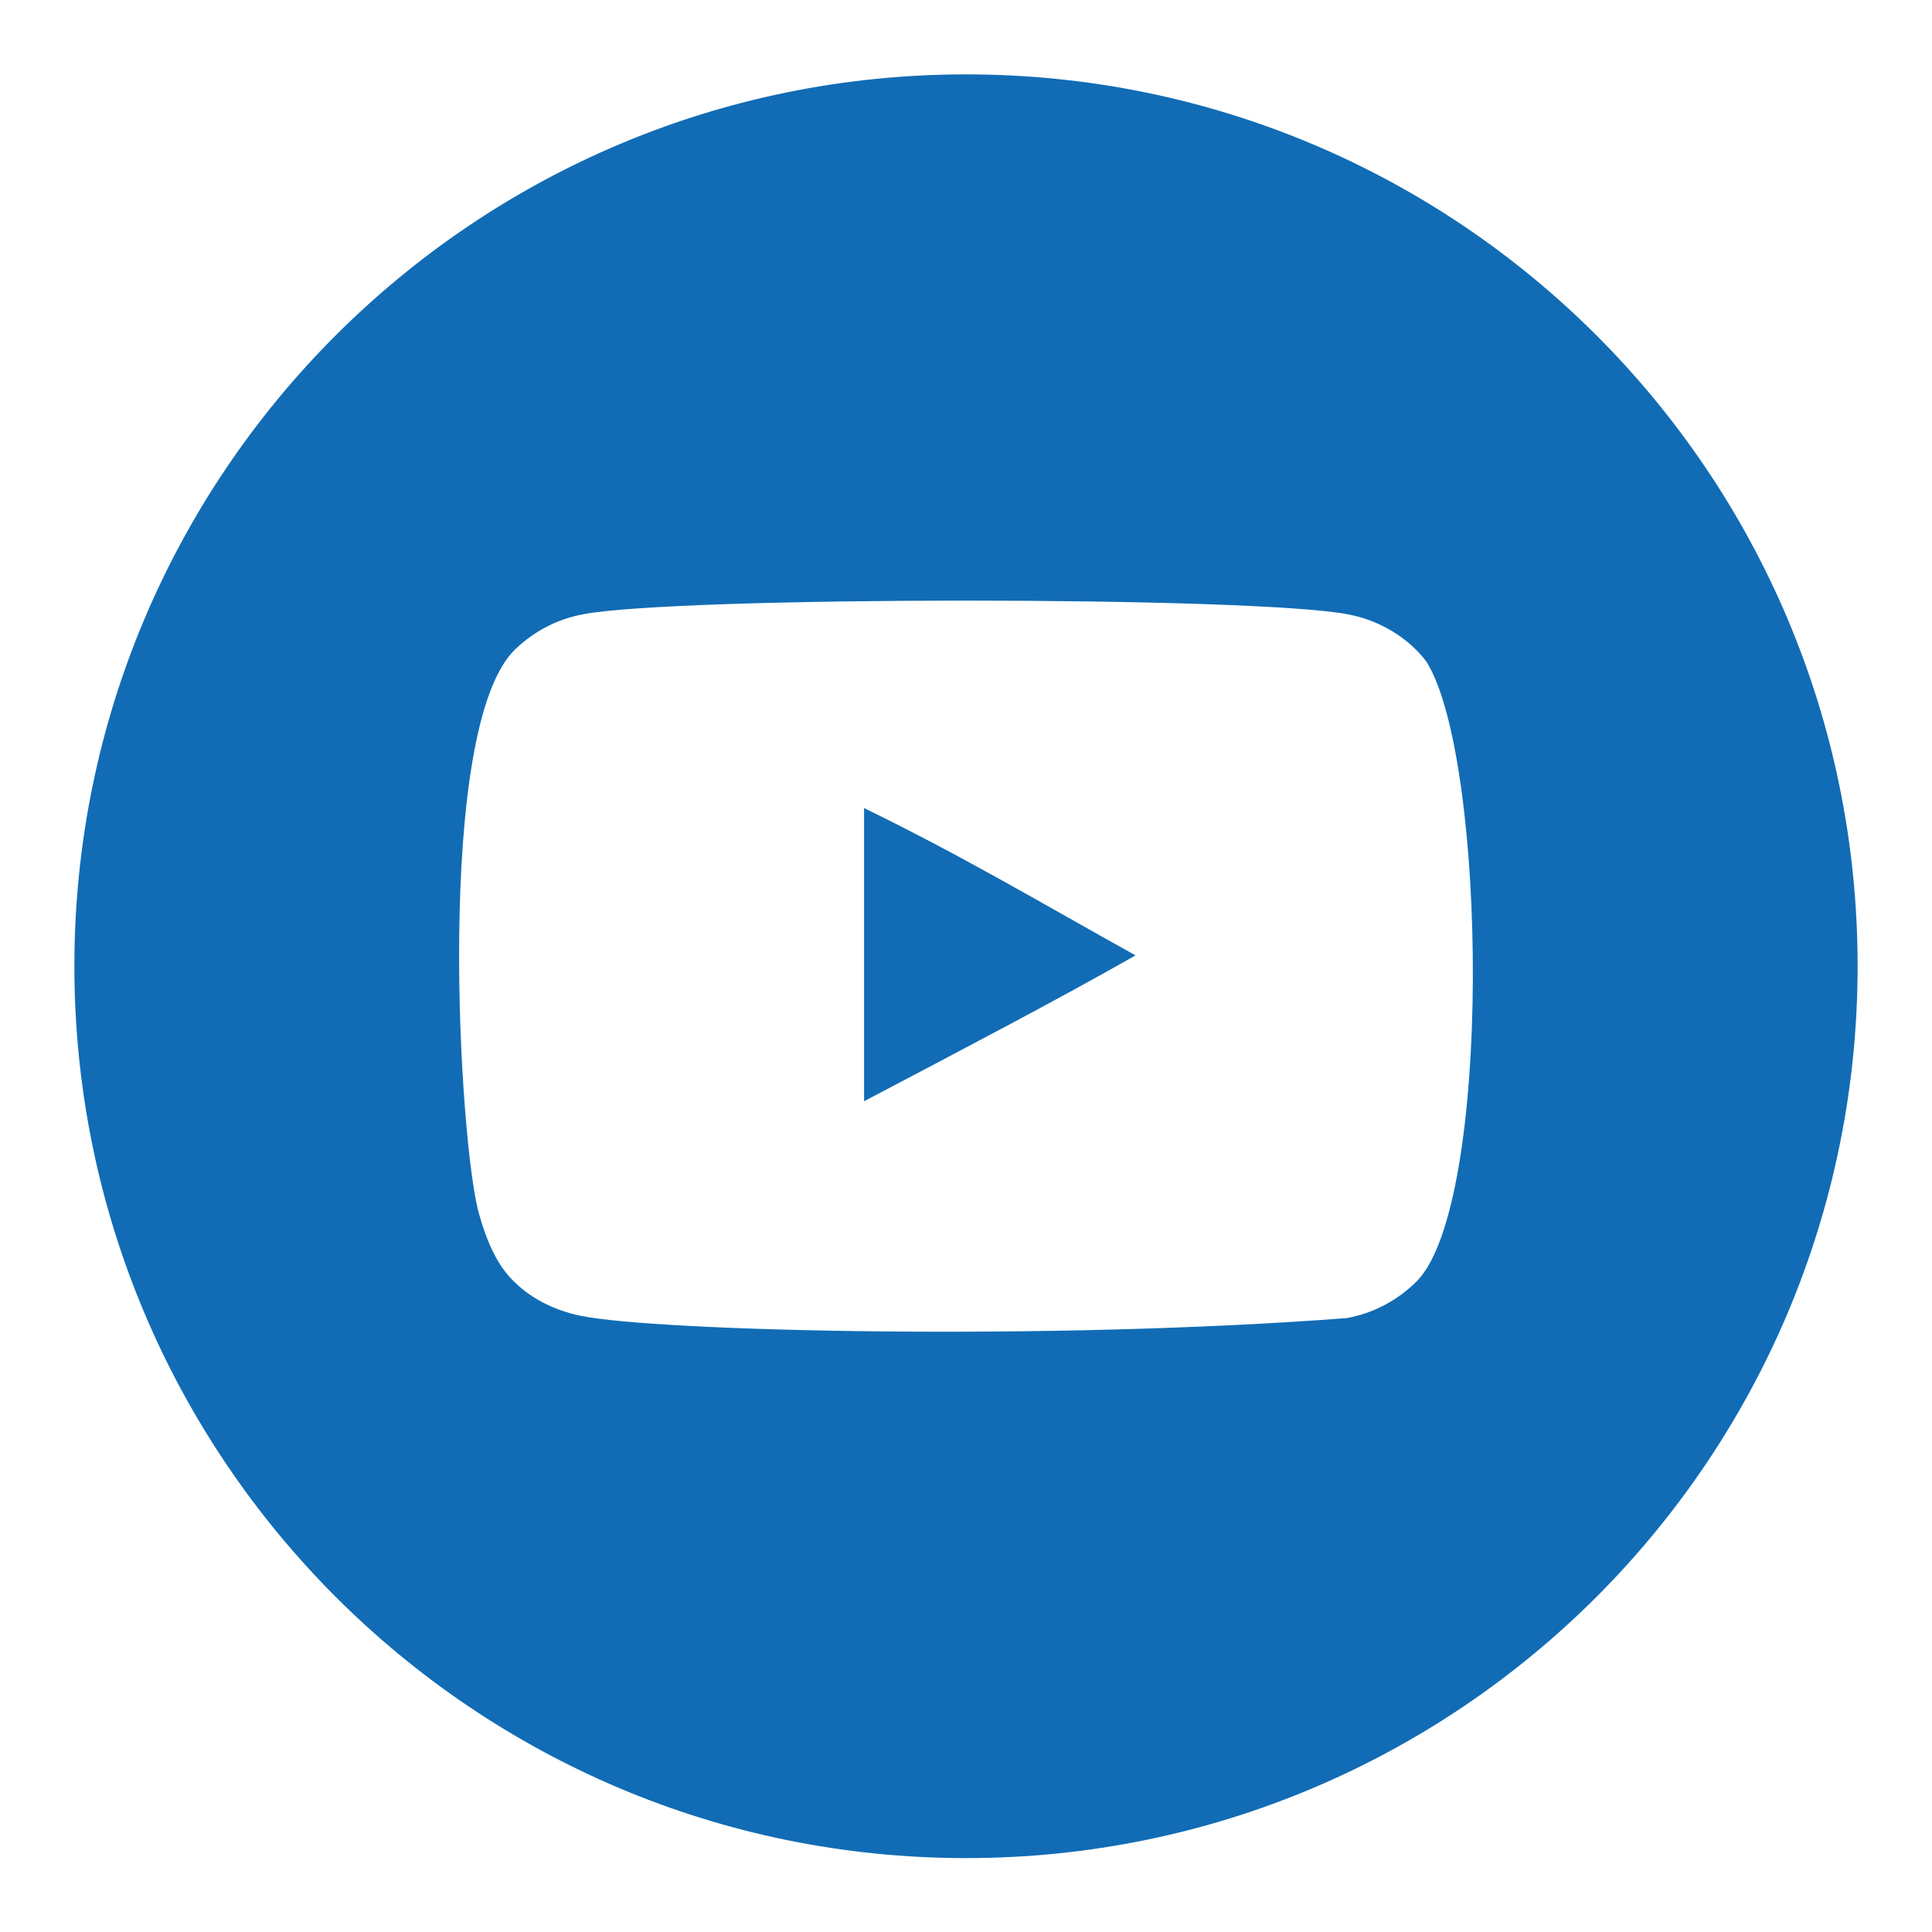 <?xml version="1.0" encoding="UTF-8"?>
<svg id="_Слой_1" data-name="Слой 1" xmlns="http://www.w3.org/2000/svg" viewBox="0 0 40 40">
  <defs>
    <style>
      .cls-1 {
        fill: #116cb5;
      }
    </style>
  </defs>
  <path class="cls-1" d="M17.89,16.73c2.09,1.02,3.71,1.99,5.62,3.05-1.58.9-3.53,1.92-5.62,3.02v-6.07Z"/>
  <path class="cls-1" d="M20,1.54C9.8,1.54,1.54,9.81,1.54,20s8.26,18.47,18.46,18.47,18.46-8.27,18.46-18.47S30.2,1.54,20,1.54ZM29.34,26.52c-.4.4-.9.67-1.46.77-6.13.47-14.29.28-15.87-.05-.57-.12-1.06-.38-1.42-.76-.28-.29-.5-.73-.67-1.34-.41-1.4-.94-10.08.75-11.7.4-.38.87-.62,1.39-.72,1.93-.38,13.93-.38,15.85,0,.66.12,1.27.5,1.63.99,1.25,2.03,1.36,11.2-.2,12.81Z"/>
</svg>